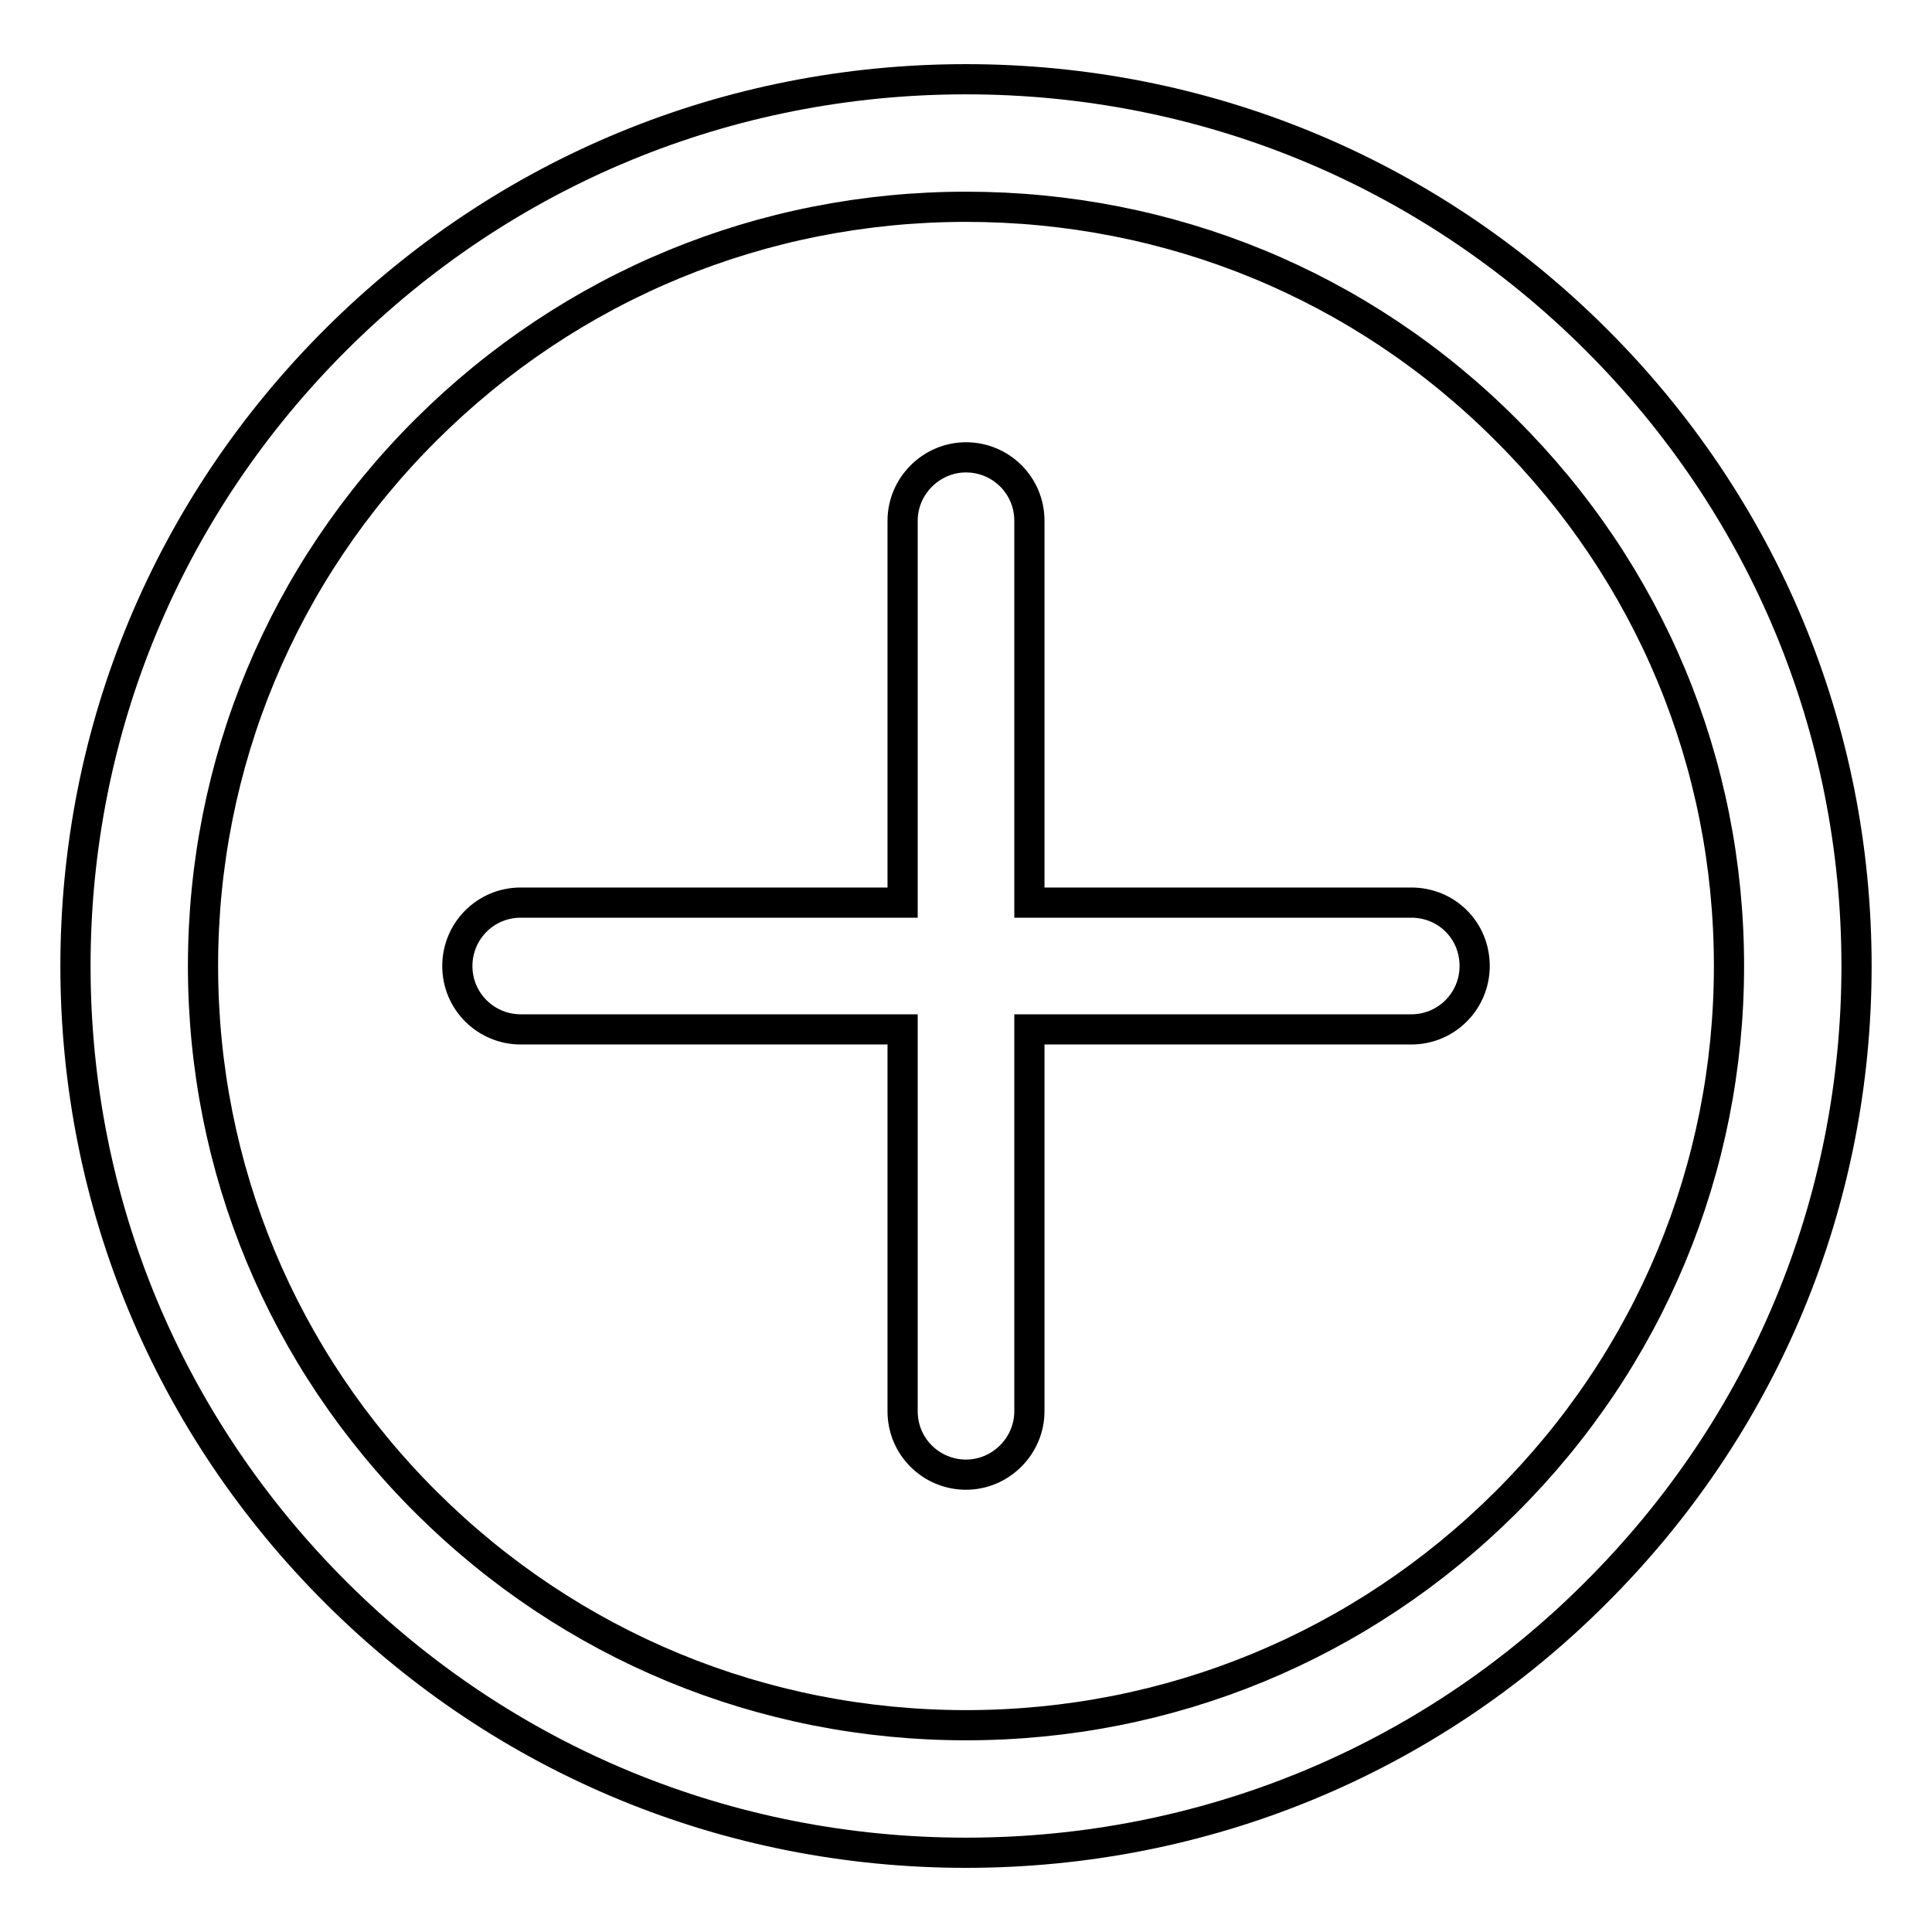<?xml version="1.0" encoding="utf-8"?>
<!-- Svg Vector Icons : http://www.onlinewebfonts.com/icon -->
<!DOCTYPE svg PUBLIC "-//W3C//DTD SVG 1.1//EN" "http://www.w3.org/Graphics/SVG/1.1/DTD/svg11.dtd">
<svg version="1.1" xmlns="http://www.w3.org/2000/svg" xmlns:xlink="http://www.w3.org/1999/xlink" x="0px" y="0px" viewBox="0 0 256 256" enable-background="new 0 0 256 256" xml:space="preserve">
<g> <path stroke-width="4" fill-opacity="0" stroke="#000000"  d="M128,245.5c-31.5,0-61.1-12.2-83.4-34.4C22.3,188.9,10,159.4,10,128c0-31.4,12.3-60.9,34.6-83.1 C66.9,22.7,96.5,10.5,128,10.5s61.1,12.2,83.4,34.4C233.7,67.1,246,96.6,246,128c0,31.4-12.3,60.9-34.6,83.1 C189.2,233.3,159.5,245.5,128,245.5z M128,27.4c-27,0-52.4,10.5-71.5,29.5c-19.1,19-29.6,44.3-29.6,71.1s10.5,52.1,29.6,71.1 c19.1,19,44.5,29.5,71.5,29.5c27,0,52.4-10.5,71.5-29.5c19.1-19,29.6-44.3,29.6-71.1c0-26.9-10.5-52.1-29.6-71.1 C180.4,37.8,155,27.4,128,27.4z M187,119.6h-50.6V69c0-4.7-3.8-8.4-8.4-8.4s-8.4,3.8-8.4,8.4v50.6H69c-4.7,0-8.4,3.8-8.4,8.4 c0,4.7,3.8,8.4,8.4,8.4h50.6V187c0,4.7,3.8,8.4,8.4,8.4s8.4-3.8,8.4-8.4v-50.6H187c4.7,0,8.4-3.8,8.4-8.4 C195.4,123.3,191.7,119.6,187,119.6z"/></g>
</svg>